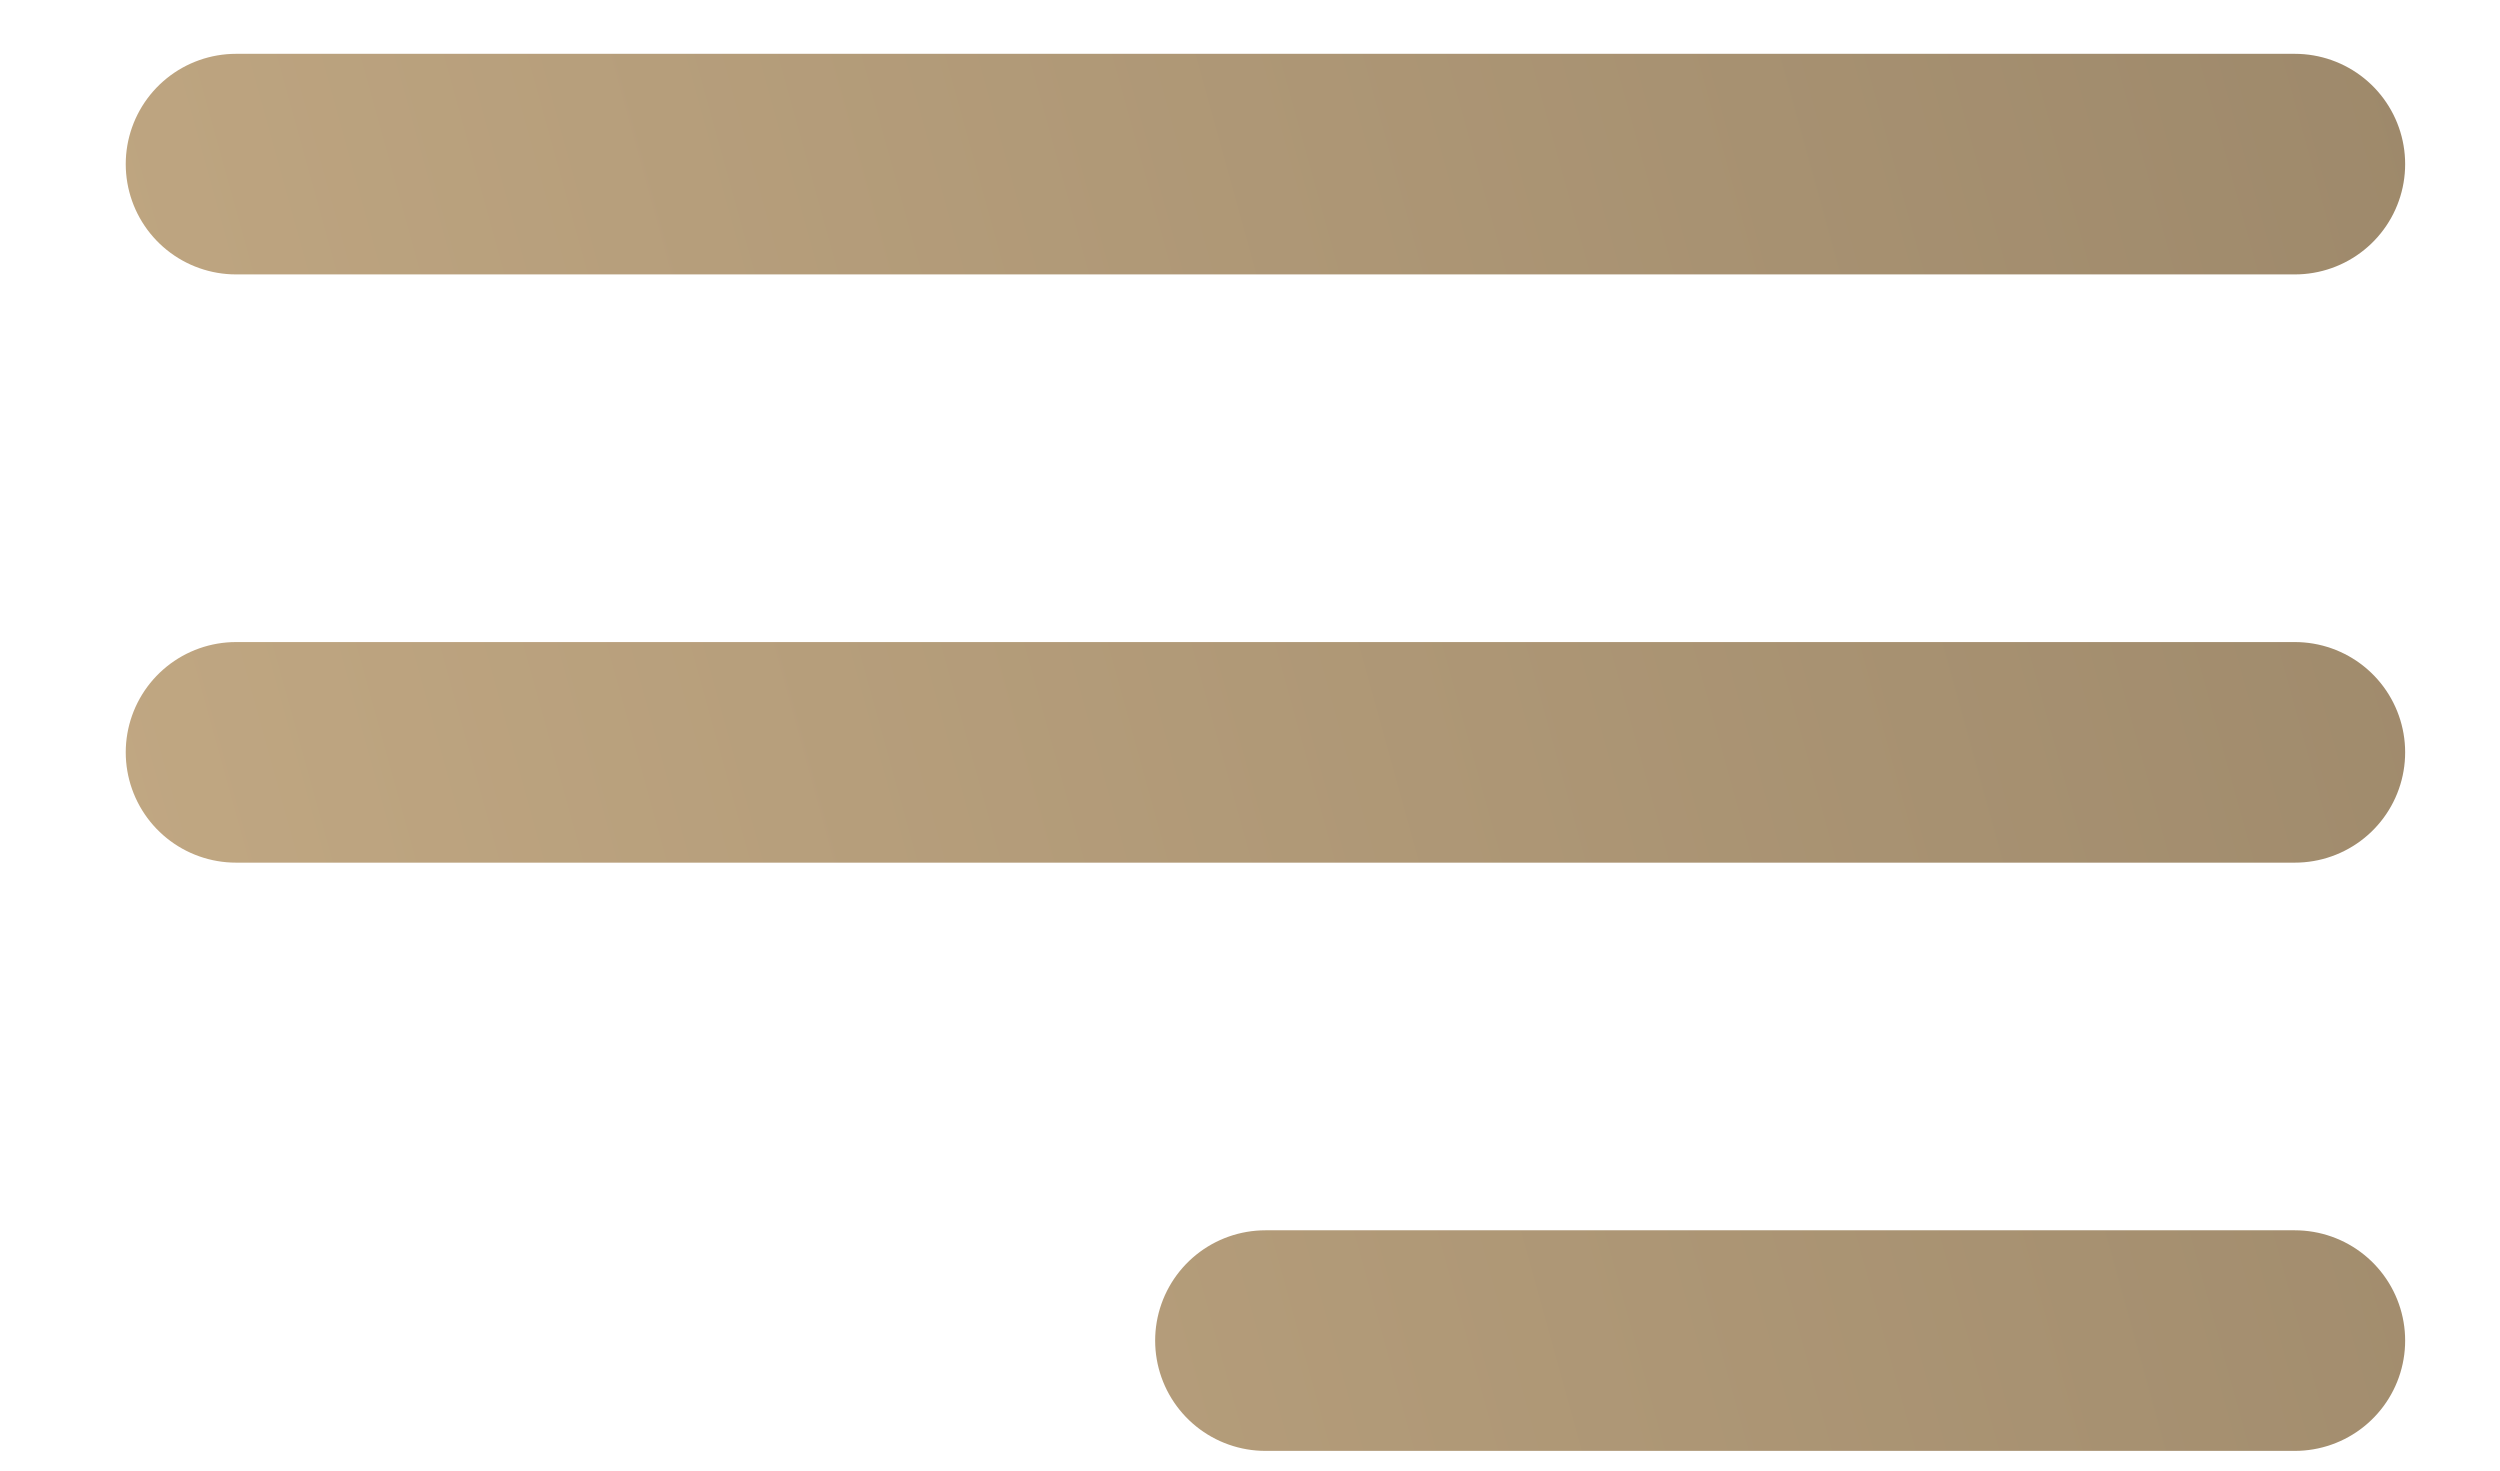 <svg width="17" height="10" viewBox="0 0 17 10" fill="none" xmlns="http://www.w3.org/2000/svg">
<path d="M1.605 1.116H15.605M1.605 5.116H15.605M8.605 9.116H15.605" stroke="url(#paint0_linear_6175_4242)" stroke-width="1.5" stroke-linecap="round" stroke-linejoin="round"/>
<defs>
<linearGradient id="paint0_linear_6175_4242" x1="-1" y1="9.5" x2="46.001" y2="-3.5" gradientUnits="userSpaceOnUse">
<stop stop-color="#C6AC86"/>
<stop offset="1" stop-color="#605341"/>
</linearGradient>
</defs>
</svg>
